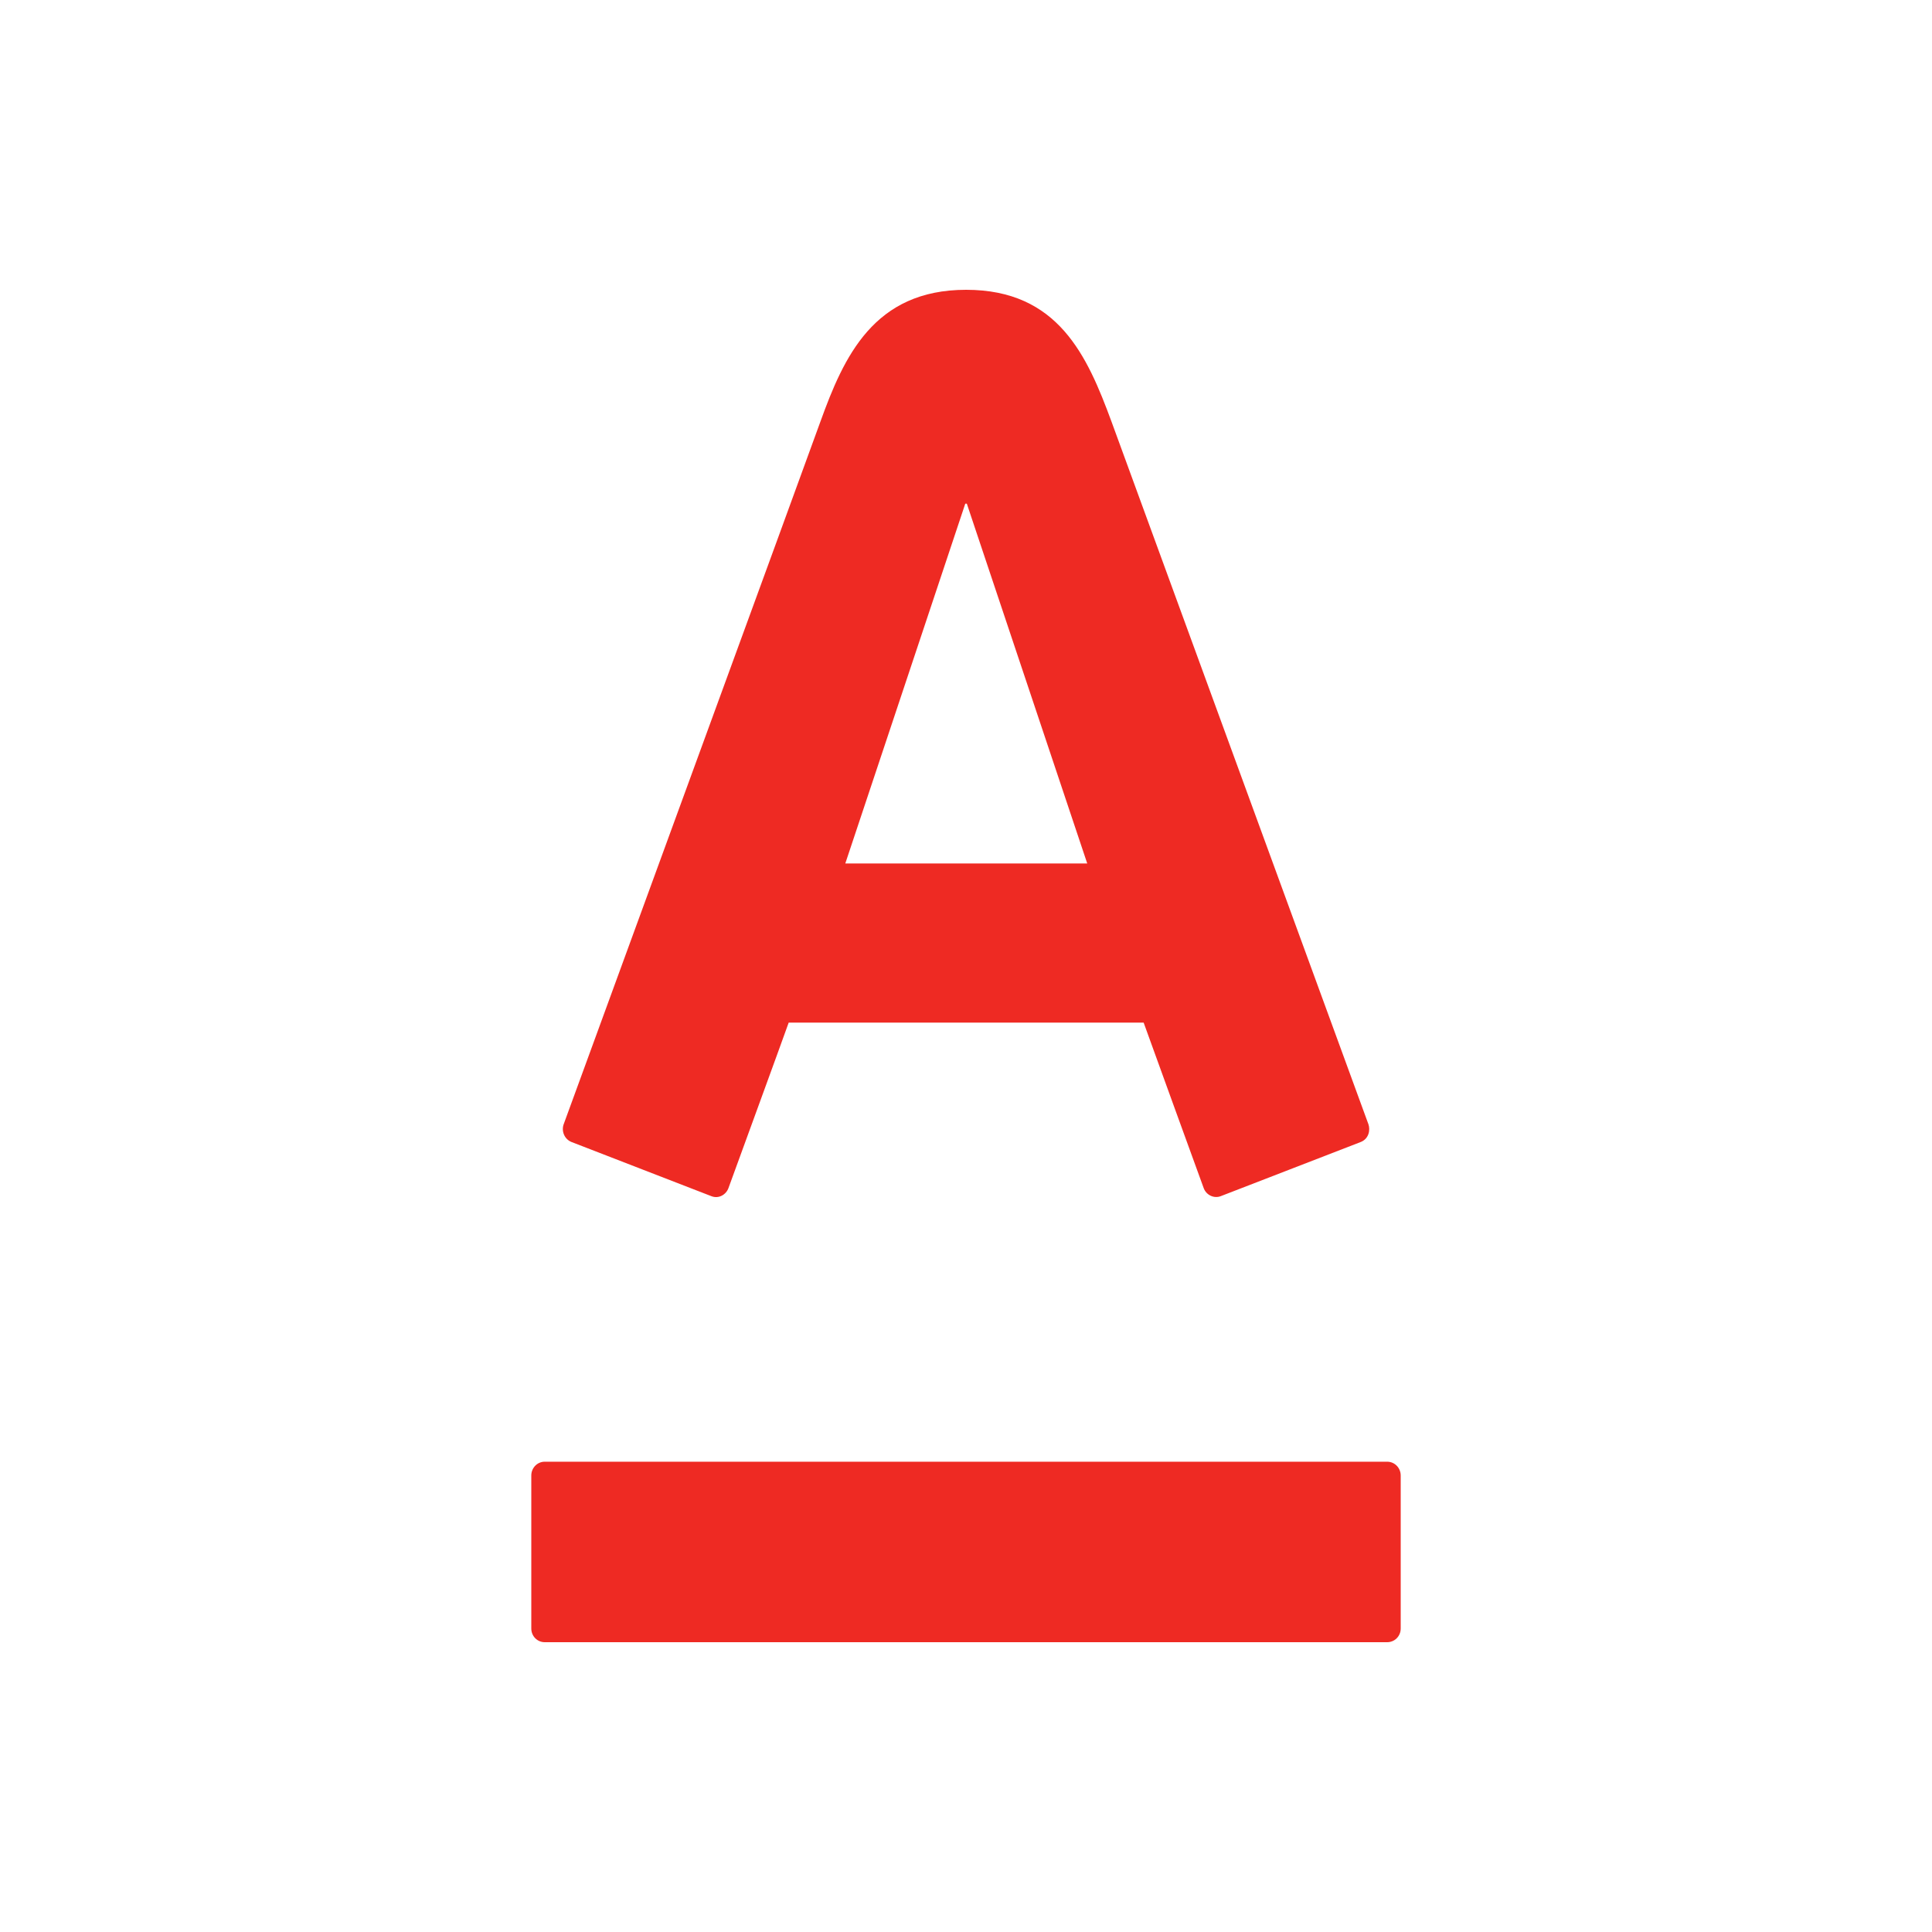 <svg width="40" height="40" viewBox="0 0 40 40" fill="none" xmlns="http://www.w3.org/2000/svg">
<path d="M20.002 6C21.91 6 22.51 7.367 23.013 8.731C23.224 9.311 28.183 22.87 28.332 23.277C28.372 23.391 28.345 23.577 28.17 23.645C27.994 23.711 25.418 24.712 25.275 24.765C25.132 24.82 24.973 24.741 24.921 24.598C24.867 24.458 23.798 21.502 23.678 21.172H16.329C16.213 21.502 15.13 24.464 15.082 24.598C15.033 24.734 14.88 24.826 14.727 24.765C14.575 24.705 11.989 23.705 11.835 23.645C11.686 23.587 11.619 23.419 11.67 23.277C11.853 22.77 16.736 9.427 16.985 8.731C17.47 7.387 18.09 6 20.002 6ZM11.278 30.263C11.123 30.263 11 30.392 11 30.548V33.717C11 33.874 11.123 34 11.278 34H28.719C28.877 34 29 33.874 29 33.717V30.548C29 30.392 28.877 30.263 28.719 30.263H11.278ZM19.985 10.428L17.501 17.877H22.51L20.017 10.428H19.985Z" fill="#EE2A23"/>
</svg>
